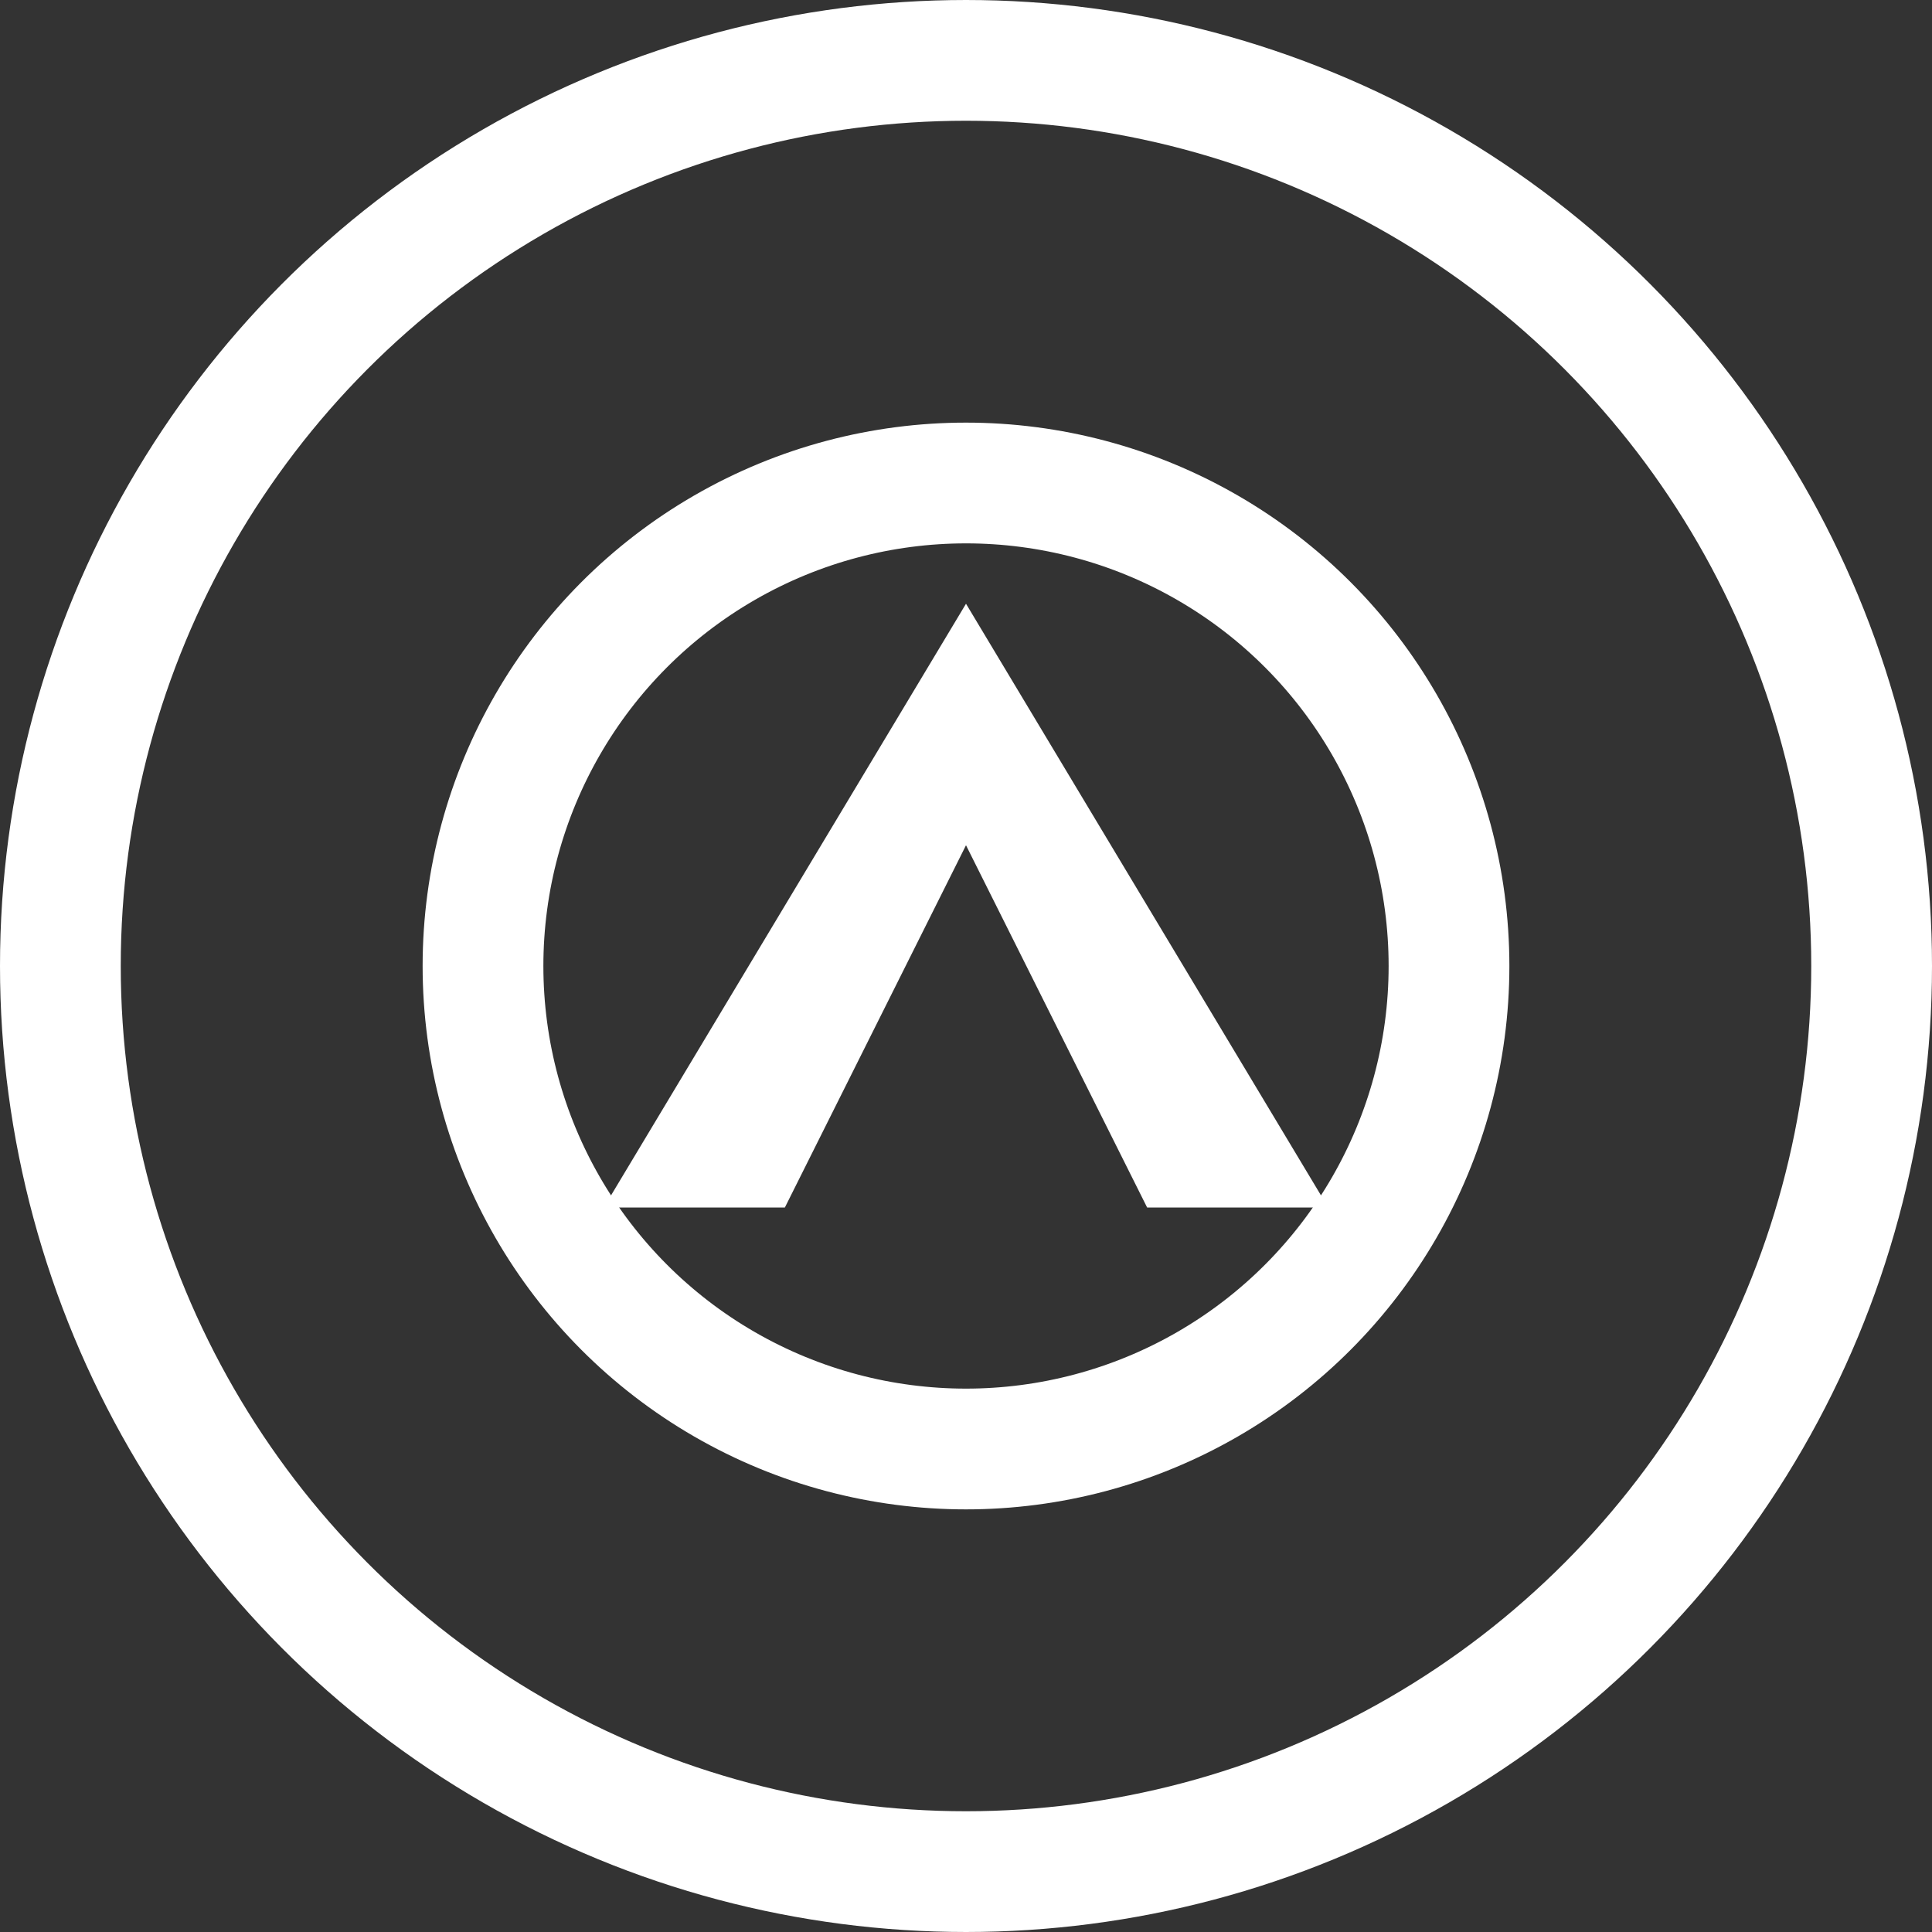 <svg xmlns="http://www.w3.org/2000/svg" viewBox="0 0 32 32">
    <rect x="0" y="0" width="32" height="32" fill="#333333" stroke="none"/>
    <style>
        path, circle {
            fill: none;
            stroke: white;
            stroke-width: 2;
        }
        .logo-path {
            fill: white;
            stroke: none;
        }
    </style>
    <circle cx="16" cy="16" r="15" class="logo-circle"/>
    <path d="M10 20 L16 10 L22 20 L19 20 L16 14 L13 20 Z" class="logo-path"/>
    <circle cx="16" cy="16" r="8" class="logo-inner-circle"/>
</svg>
